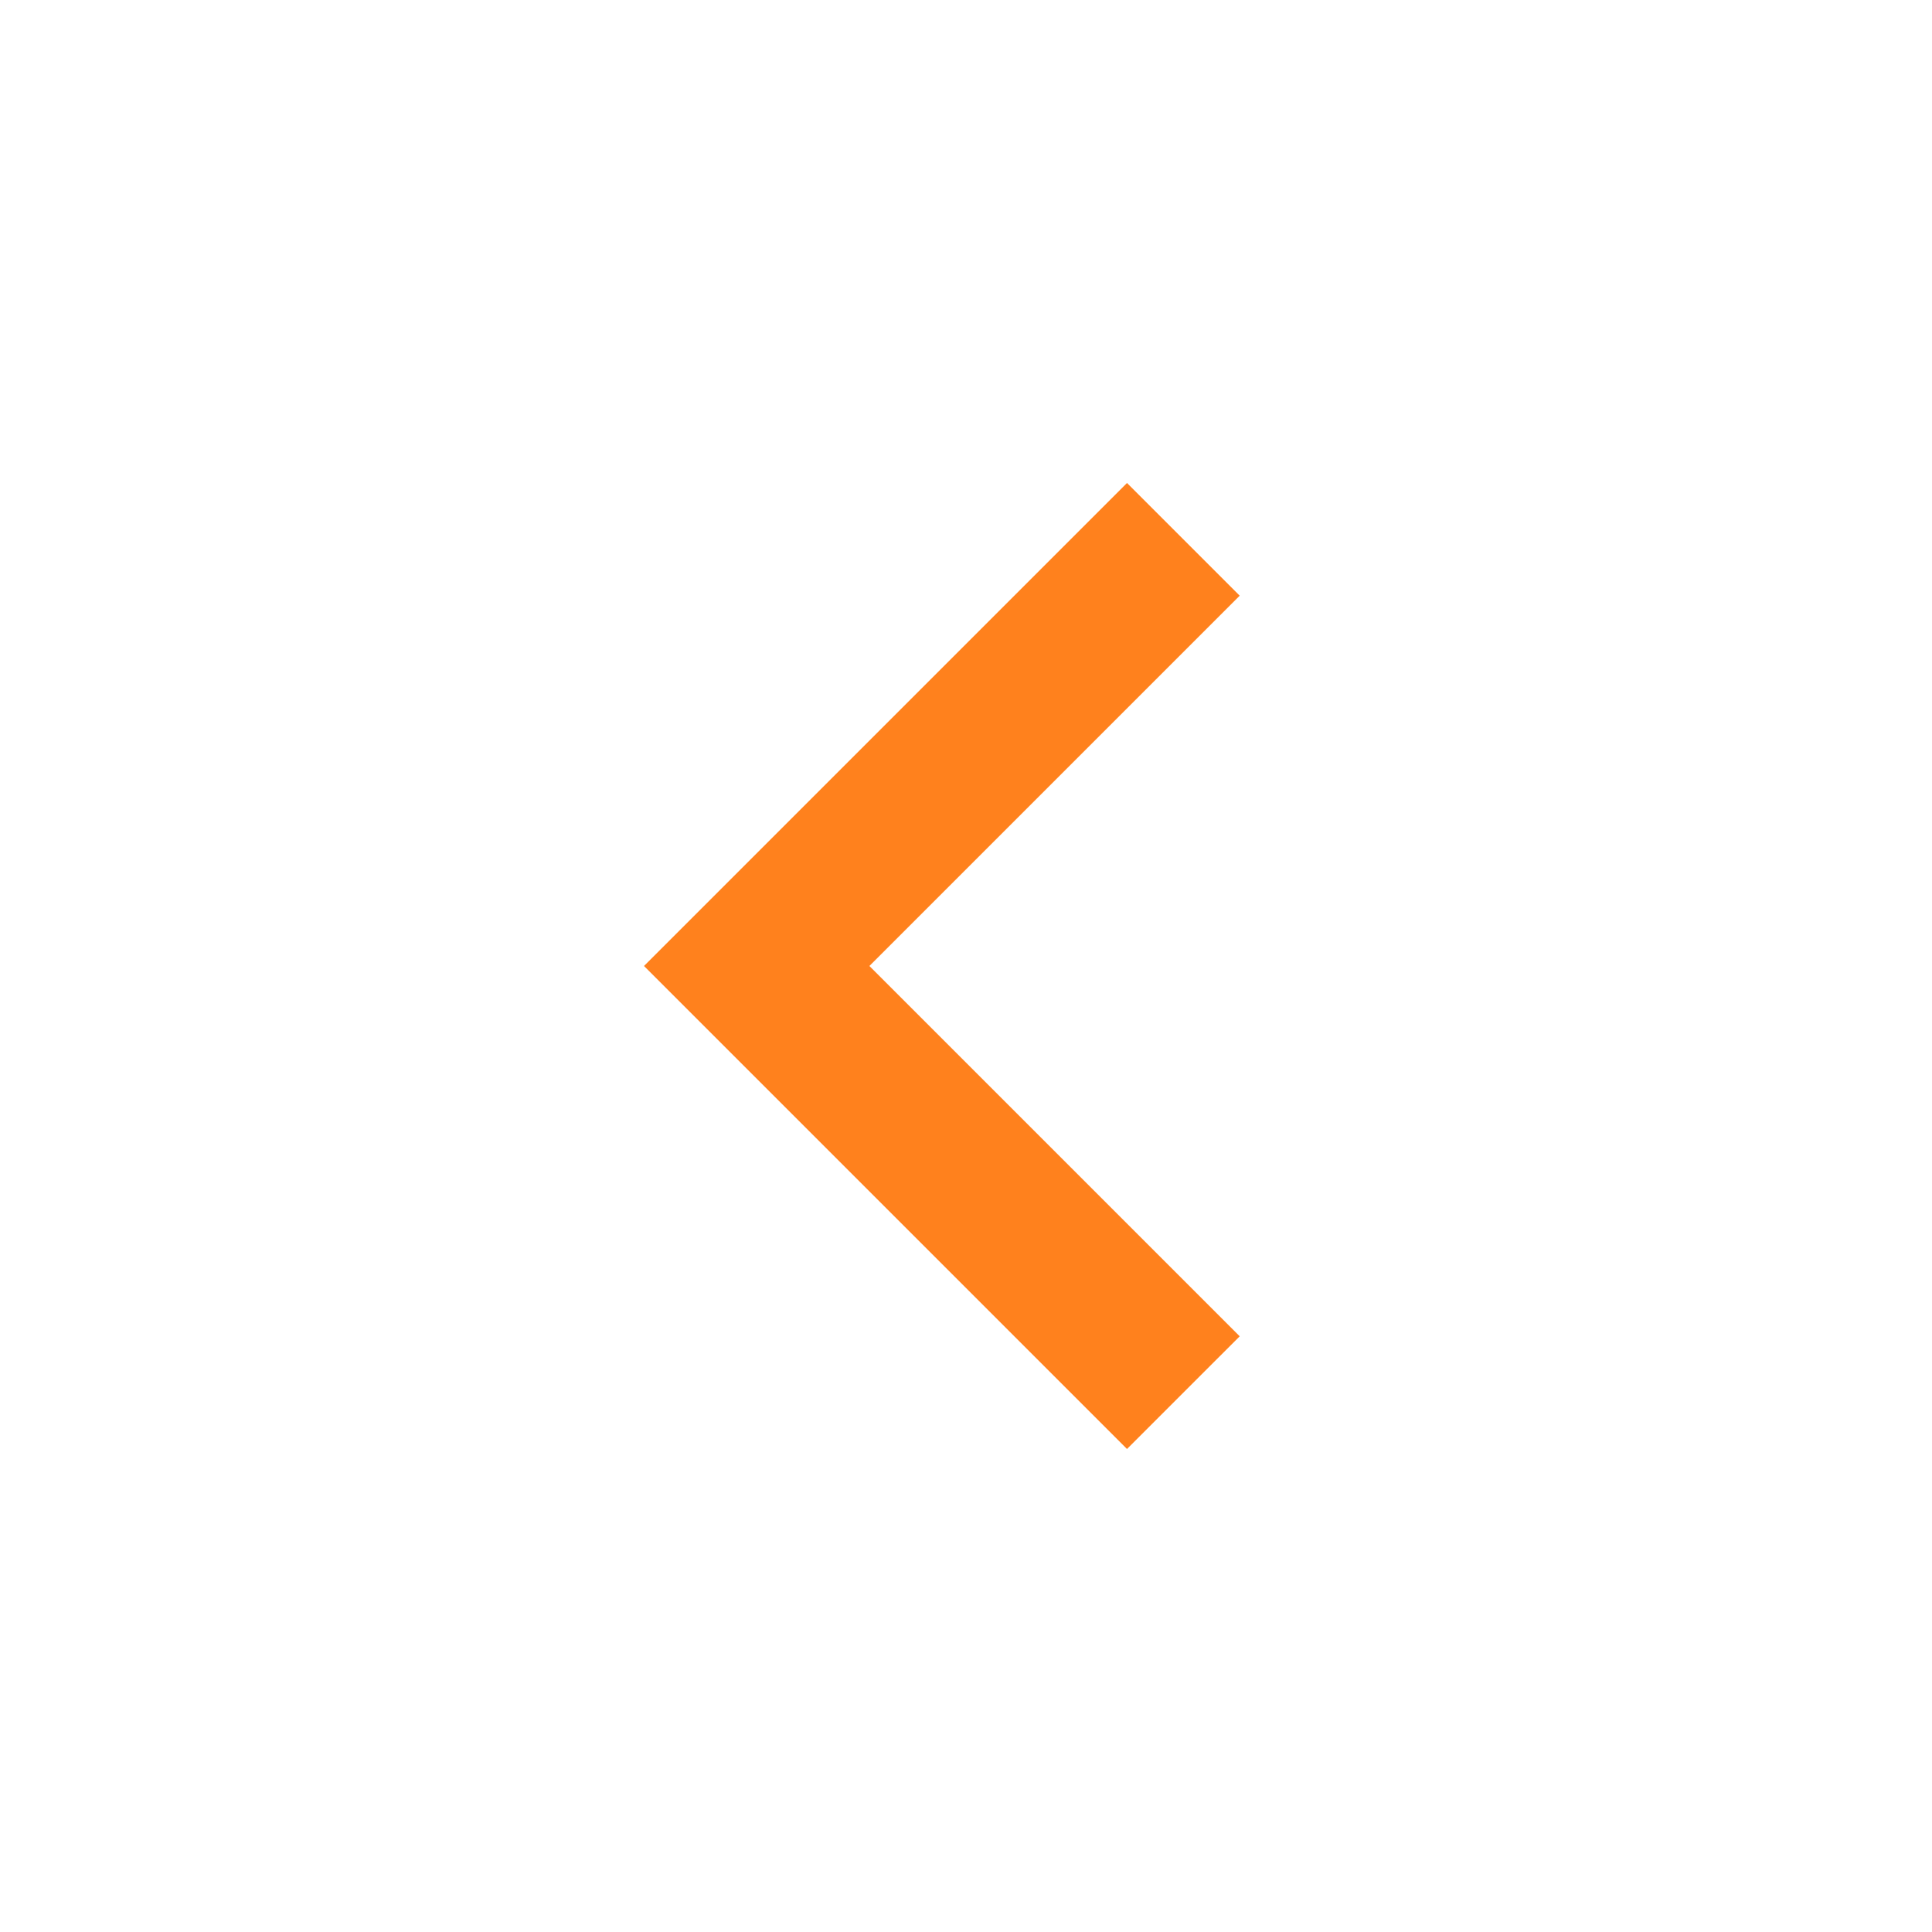 <svg width="48" height="48" viewBox="0 0 48 48" fill="none" xmlns="http://www.w3.org/2000/svg">
<path fill-rule="evenodd" clip-rule="evenodd" d="M30.8 14.8L28 12L16 24L28 36L30.8 33.2L21.6 24L30.8 14.8Z" fill="#FF811D"/>
</svg>
